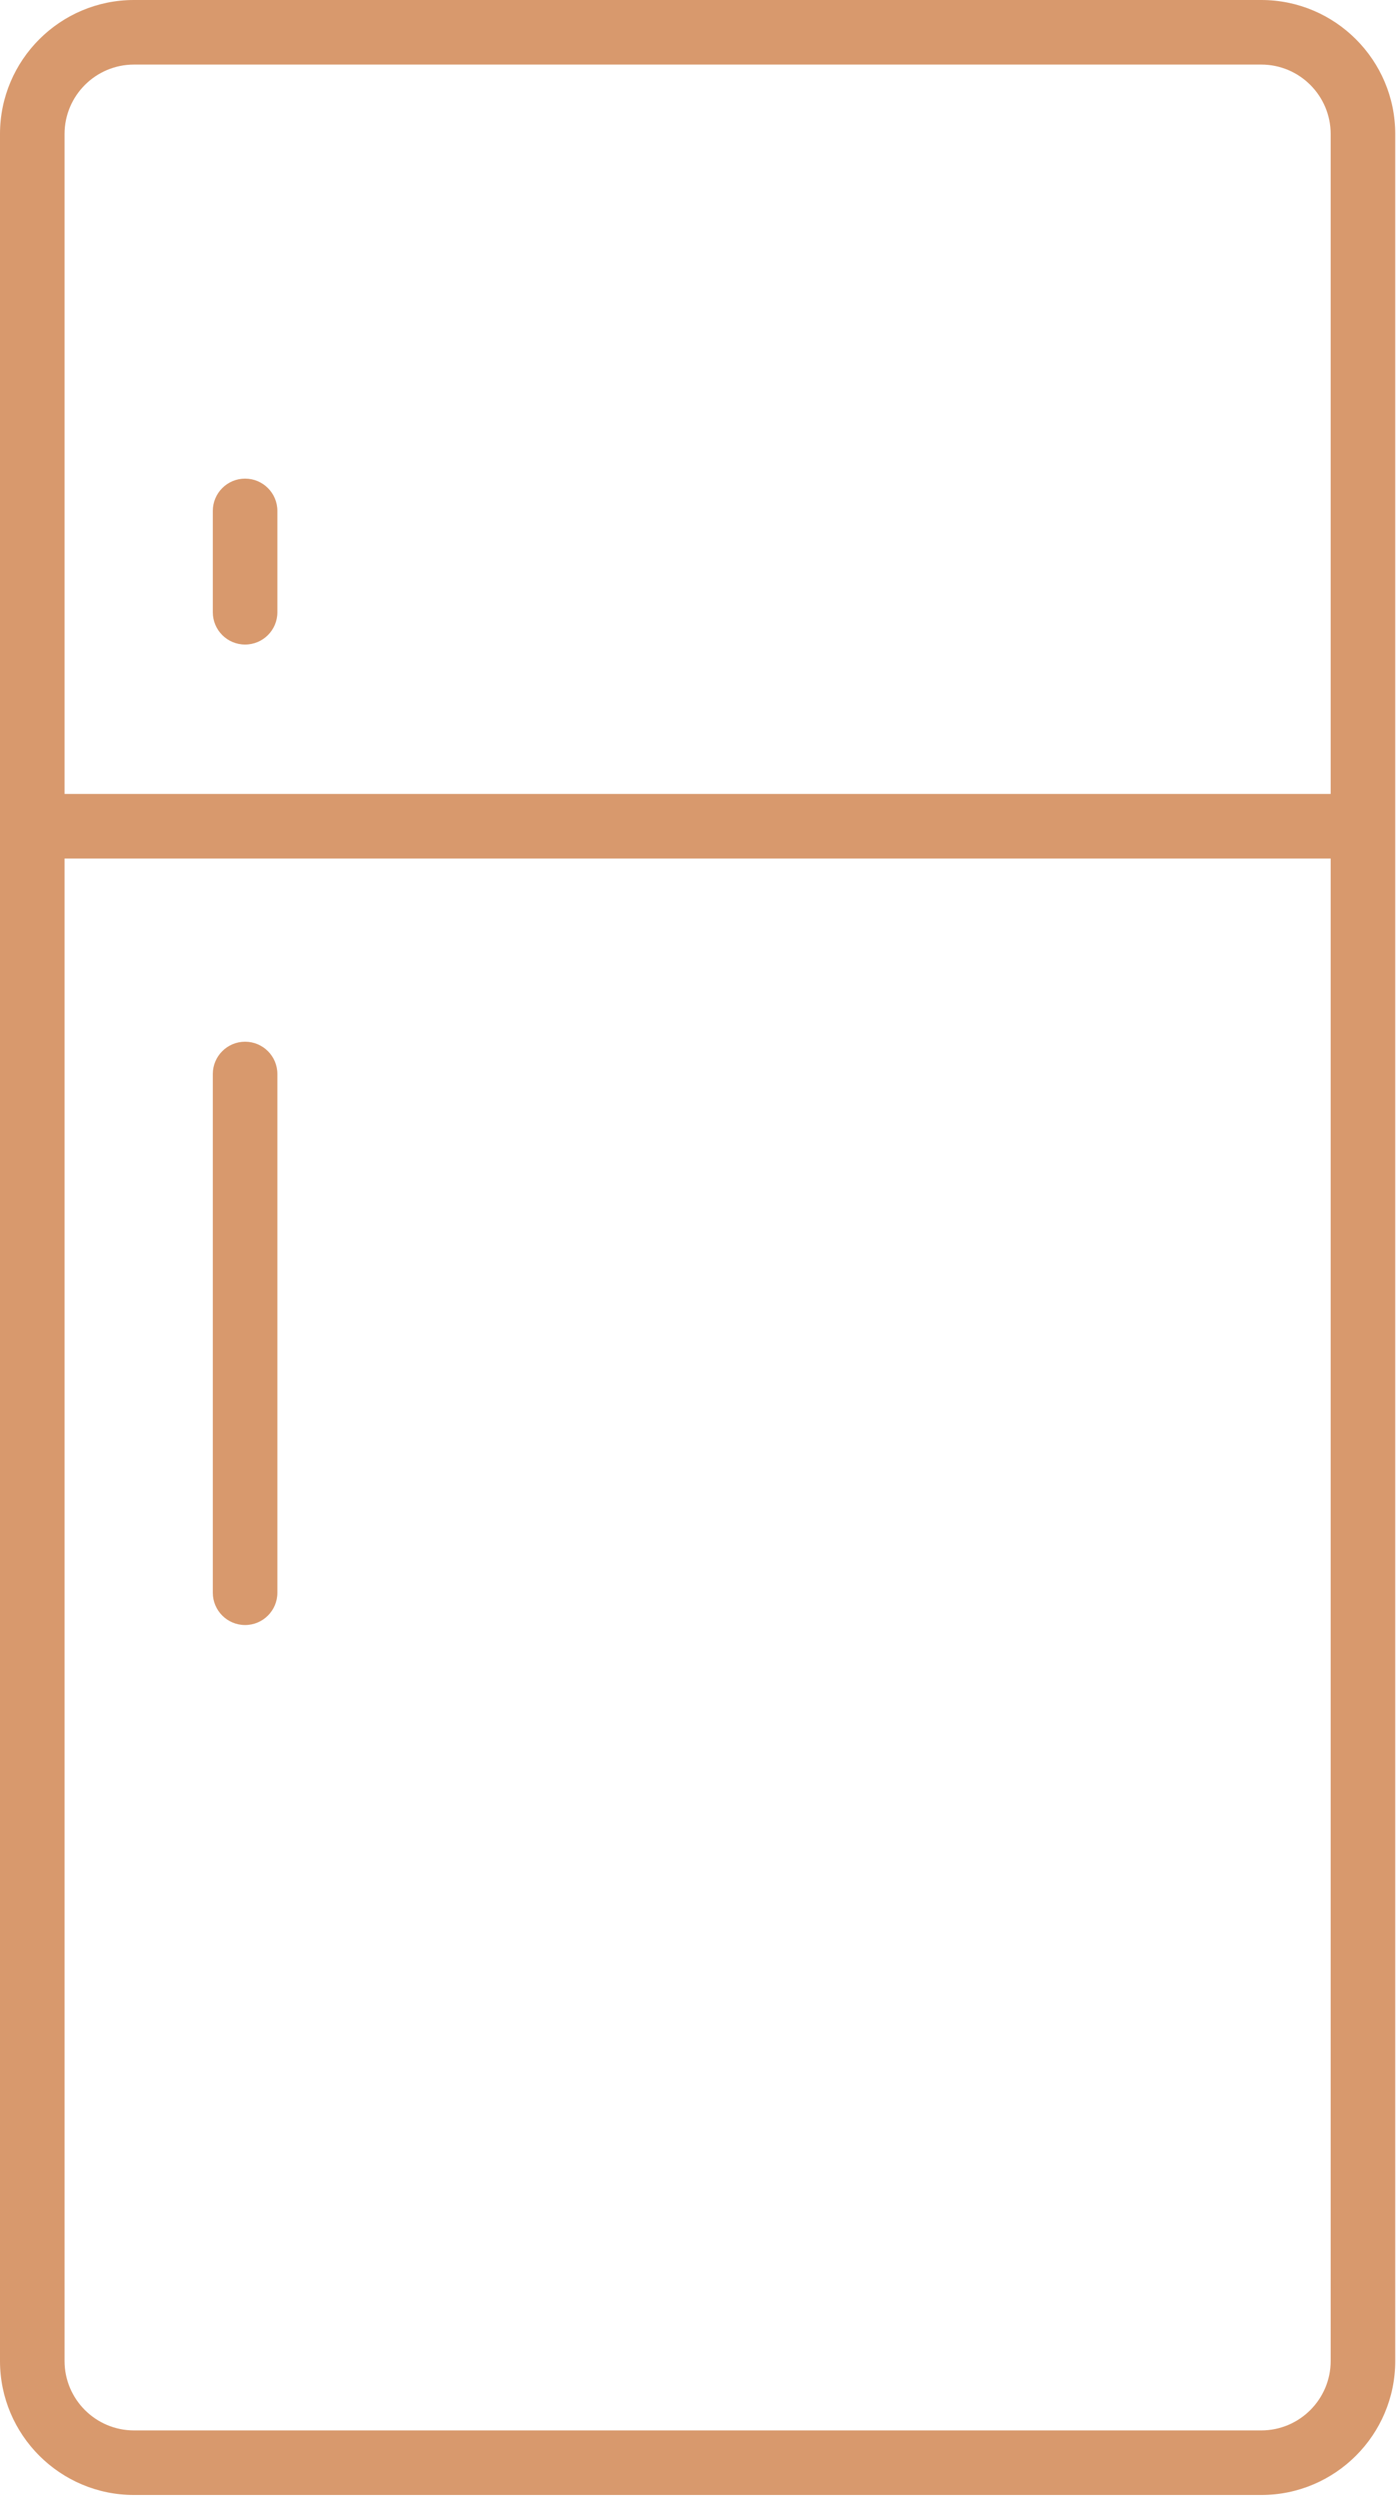 <?xml version="1.0" encoding="UTF-8"?> <svg xmlns="http://www.w3.org/2000/svg" width="191" height="342" viewBox="0 0 191 342" fill="none"><path d="M172.566 0H18.329C8.222 0 0 8.223 0 18.33V113.018V322.951C0 333.058 8.223 341.28 18.329 341.28H172.566C182.673 341.28 190.896 333.057 190.896 322.951V113.018V18.33C190.895 8.223 182.673 0 172.566 0ZM8.833 18.329C8.833 13.093 13.093 8.833 18.329 8.833H172.566C177.802 8.833 182.062 13.093 182.062 18.329V108.601H8.833V18.329ZM182.062 322.951C182.062 328.187 177.802 332.447 172.566 332.447H18.329C13.093 332.447 8.833 328.187 8.833 322.951V117.435H182.062V322.951Z" fill="#D8996D"></path><path d="M33.534 65.469C31.095 65.469 29.117 67.447 29.117 69.886V83.749C29.117 86.189 31.095 88.167 33.534 88.167C35.973 88.167 37.951 86.189 37.951 83.749V69.886C37.951 67.447 35.973 65.469 33.534 65.469Z" fill="#D8996D"></path><path d="M33.534 222.283C35.973 222.283 37.951 220.305 37.951 217.866V146.909C37.951 144.47 35.973 142.492 33.534 142.492C31.095 142.492 29.117 144.47 29.117 146.909V217.866C29.118 220.305 31.095 222.283 33.534 222.283Z" fill="#D8996D"></path></svg> 